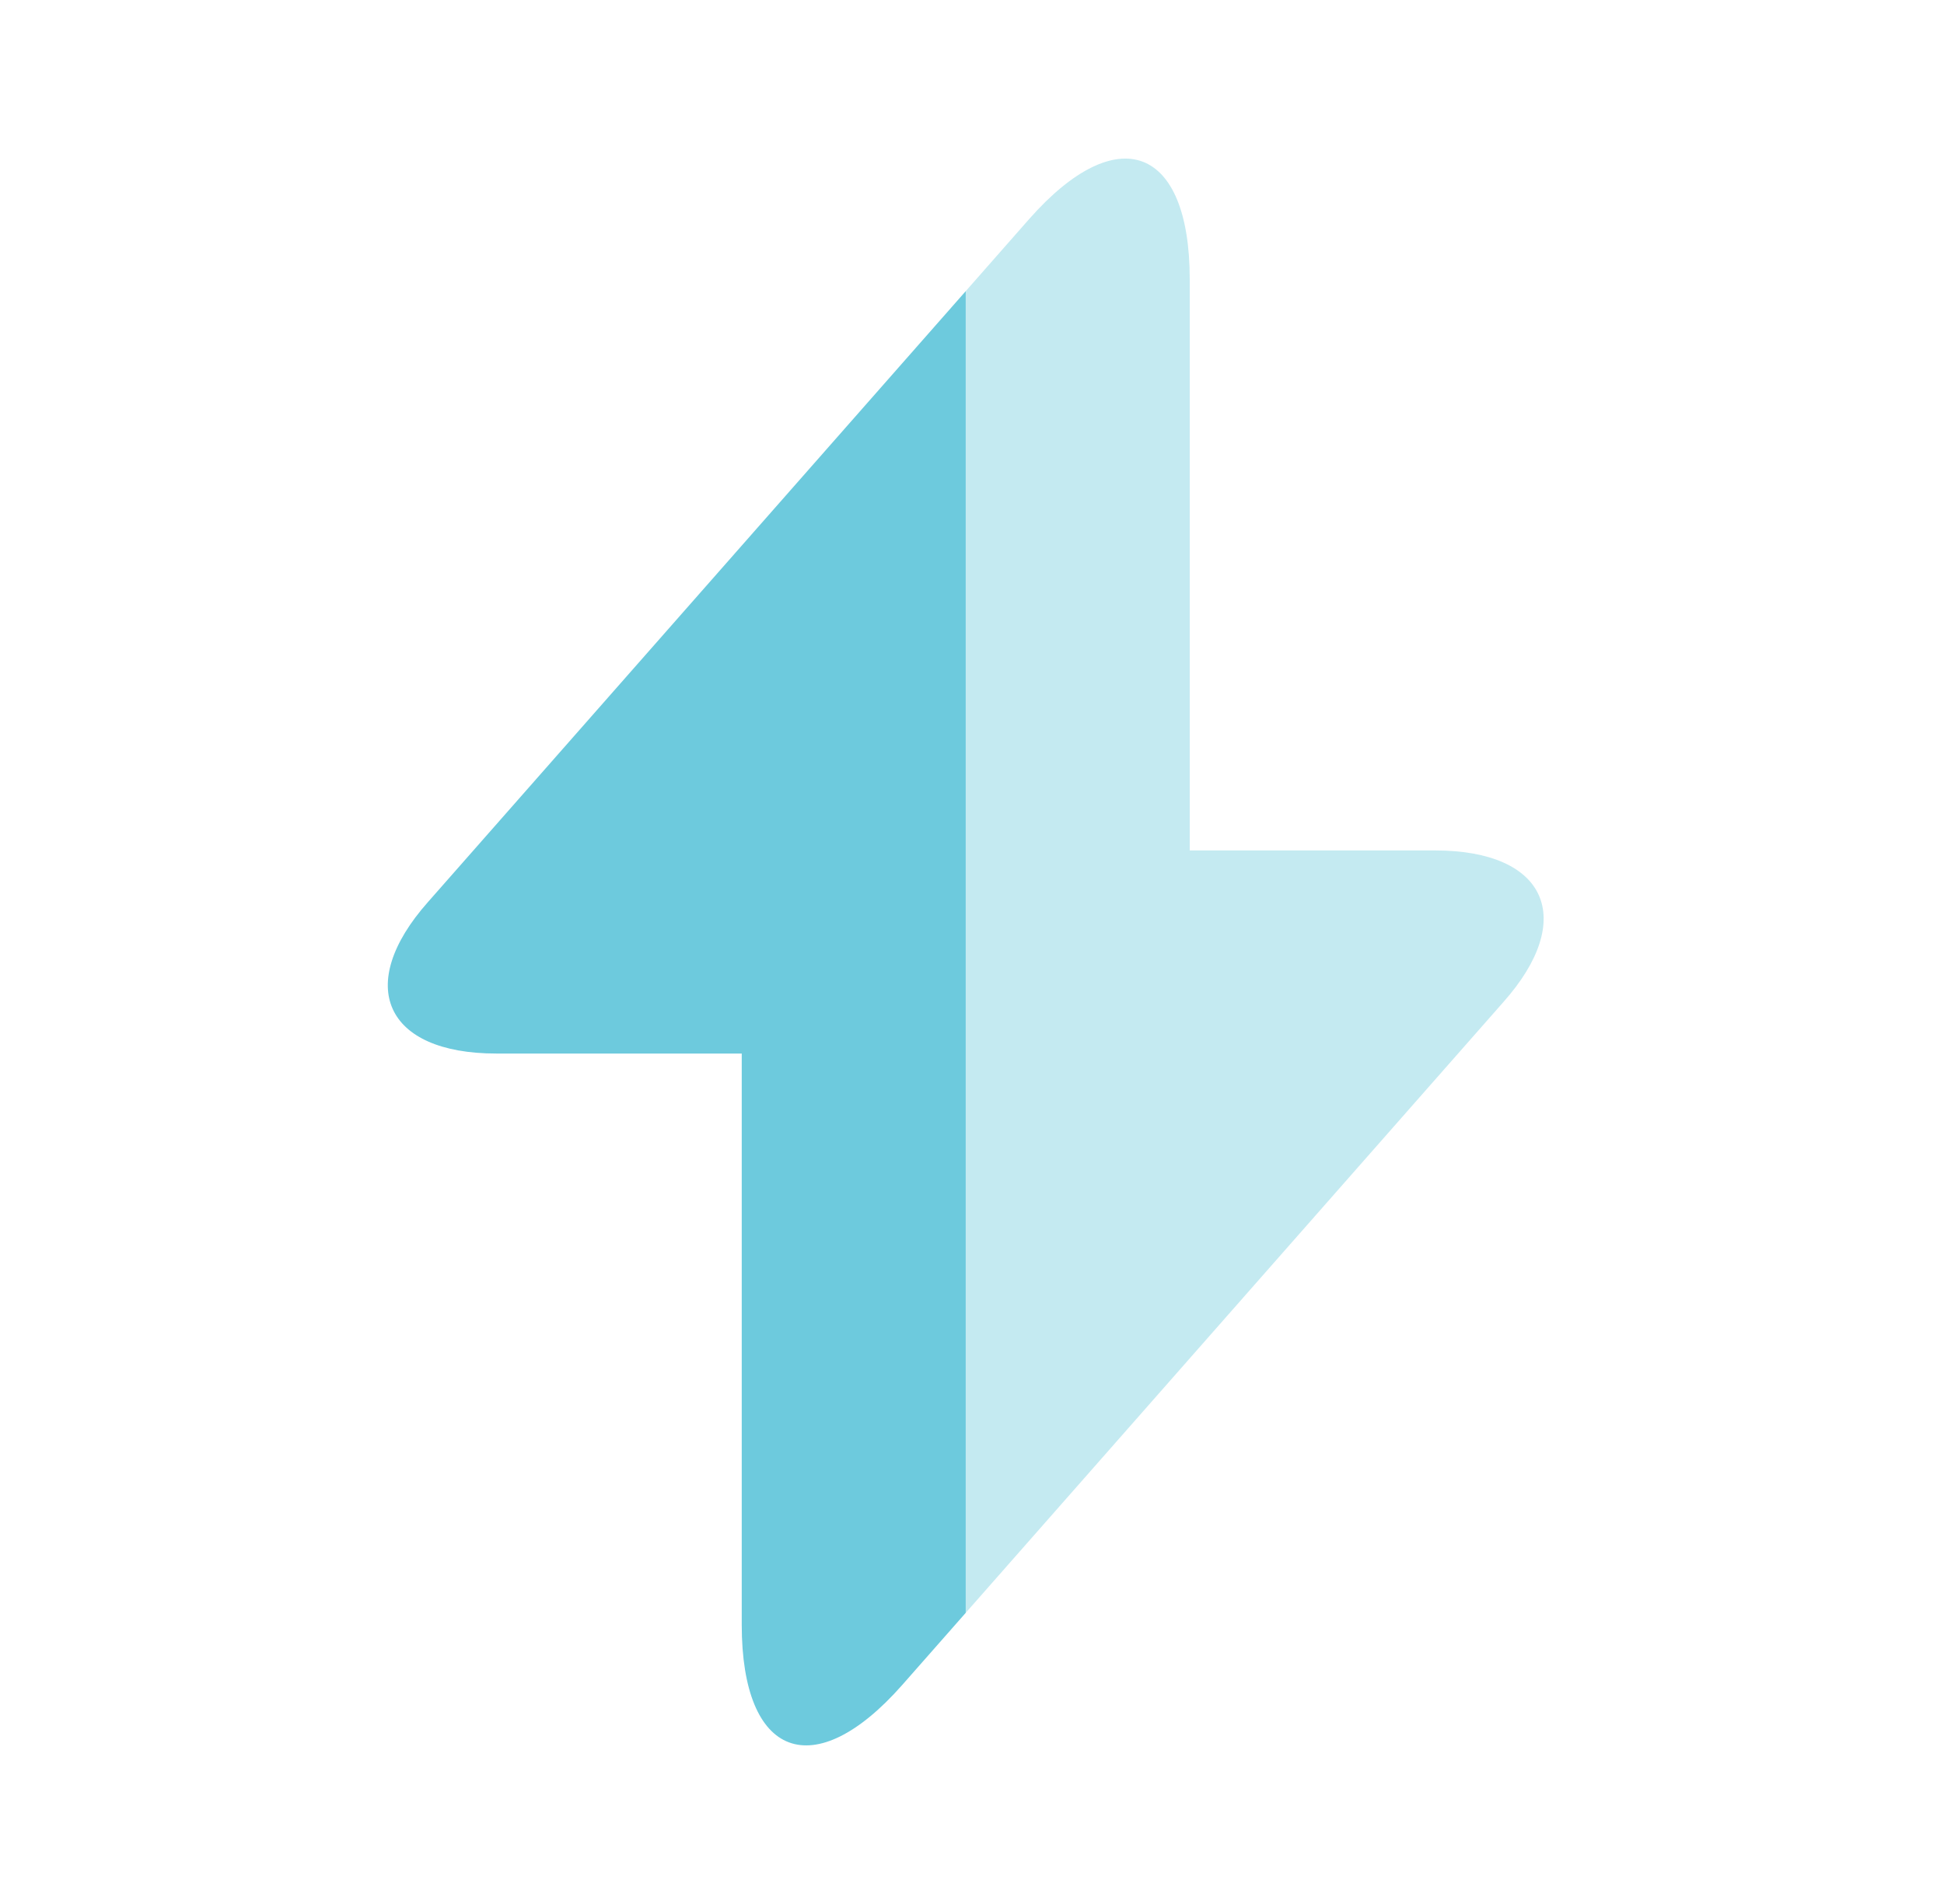 <svg width="49" height="48" viewBox="0 0 49 48" fill="none" xmlns="http://www.w3.org/2000/svg">
<path d="M24.342 7.34V40.66L22.74 42.48C20.518 45 18.696 44.32 18.696 40.96V26.56H12.509C9.706 26.56 8.926 24.84 10.788 22.74L24.342 7.34Z" fill="#6DCADD"/>
<path opacity="0.4" d="M37.896 25.26L24.342 40.66V7.34L25.943 5.52C28.166 3 29.988 3.68 29.988 7.04V21.44H36.174C38.977 21.44 39.758 23.16 37.896 25.26Z" fill="#6DCADD"/>
</svg>
